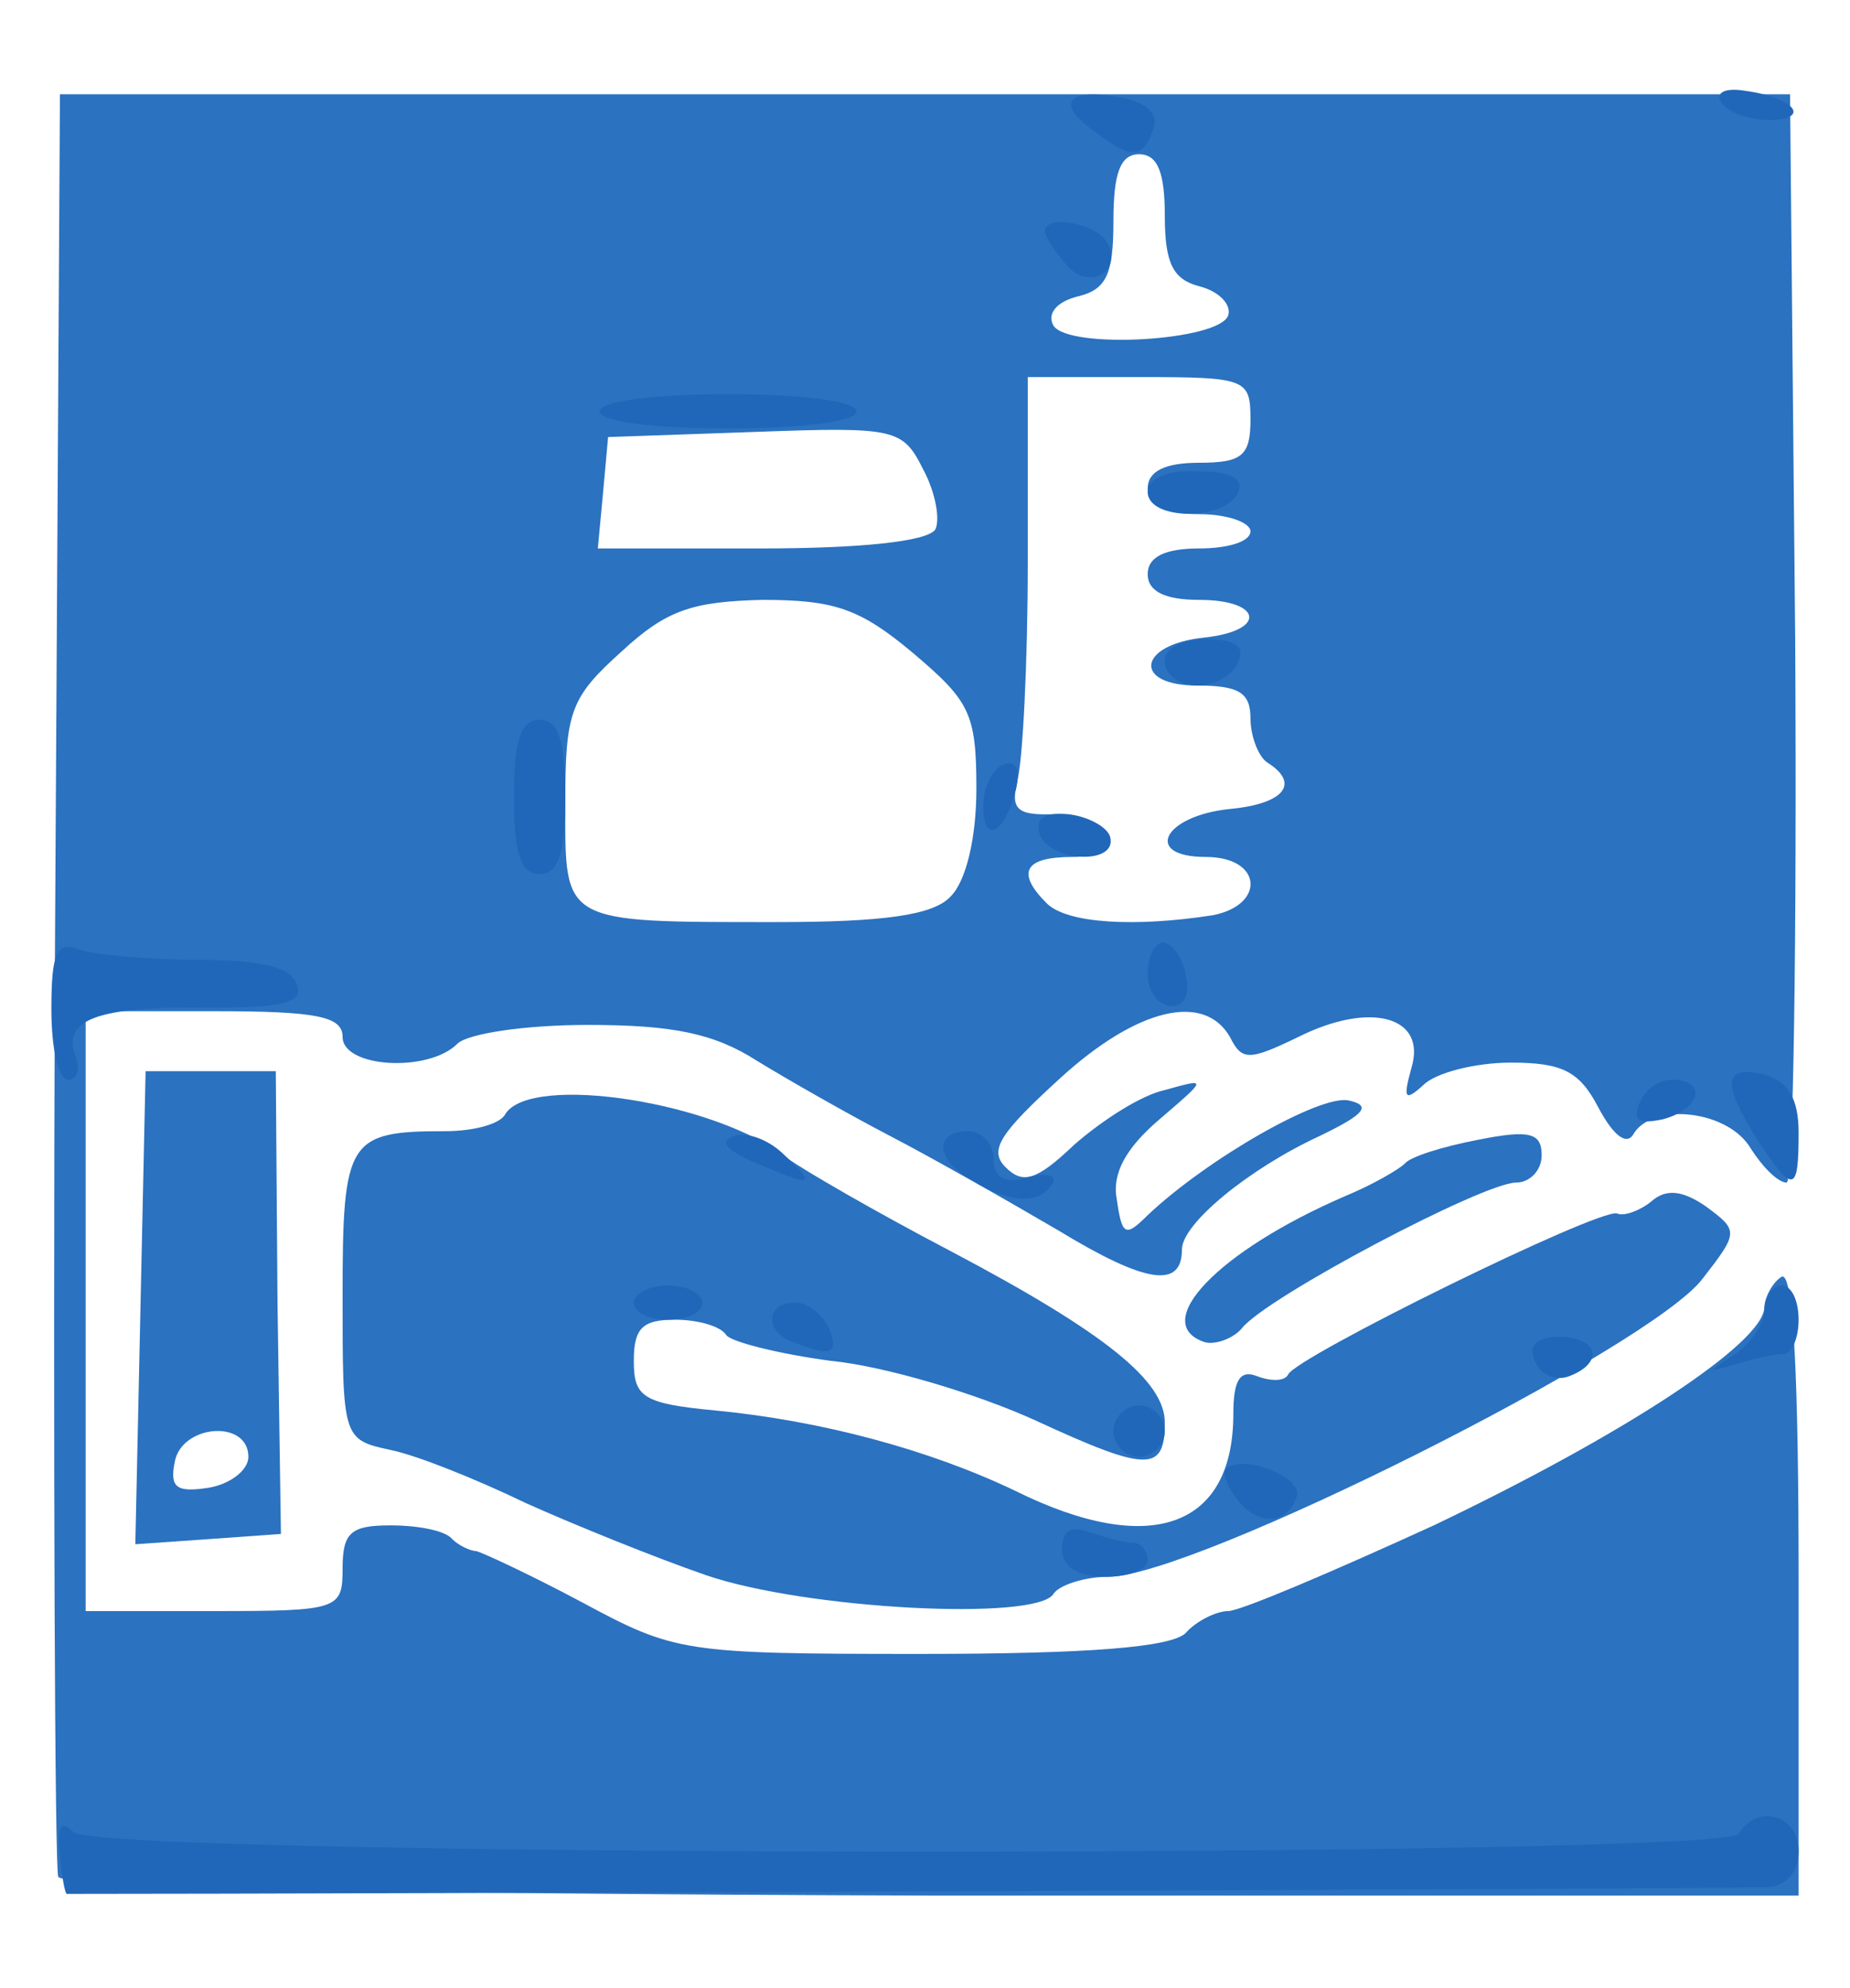 <?xml version="1.0" encoding="utf-8"?>
<!DOCTYPE svg PUBLIC "-//W3C//DTD SVG 1.0//EN" "http://www.w3.org/TR/2001/REC-SVG-20010904/DTD/svg10.dtd">
<svg version="1.0" xmlns="http://www.w3.org/2000/svg" width="54px" height="58px" viewBox="0 0 54 58" preserveAspectRatio="xMidYMid meet">
 <rect x="0" y="0" width="54" height="58" fill="#333333" stroke="none"/>
 <g fill="#ffffff">
  <path d="M0 29 l0 -29 27 0 27 0 0 29 0 29 -27 0 -27 0 0 -29z m51 18.80 l0 -5.70 -4.60 2.35 c-2.55 1.30 -5.65 2.75 -6.90 3.25 -1.25 0.50 -2.80 1.15 -3.45 1.50 -0.75 0.35 -4.35 0.55 -9.50 0.55 l-8.30 0 -3.25 -1.65 c-3.10 -1.55 -3.25 -1.55 -3.40 -0.60 -0.15 0.90 -0.55 1 -4.40 1 l-4.20 0 0 2.50 0 2.50 24 0 24 0 0 -5.70z m-24.25 -3.30 c-4.35 -1.60 -6.50 -2.10 -8 -1.90 -1.30 0.10 -0.95 0.35 2.25 1.45 2.05 0.75 4.75 1.35 6 1.35 l2.25 0.05 -2.50 -0.95z m-9.75 -5 l0 -2.50 2.70 0 c1.50 0 2.90 0.25 3.05 0.50 0.15 0.30 1 0.50 1.90 0.50 l1.60 0 -2 -1.05 c-1.10 -0.60 -2.35 -1.35 -2.75 -1.70 -1.45 -1.20 -4.45 -2 -5.10 -1.35 -0.35 0.35 -1.20 0.60 -1.95 0.60 -2.60 0 -2.95 0.40 -2.95 3.30 0 2.50 0.10 2.70 1.40 2.95 0.75 0.20 1.70 0.50 2.10 0.75 1.60 0.95 2 0.55 2 -2z m-10.50 -3.30 c0 -2.35 -0.20 -3.65 -0.50 -3.45 -0.25 0.15 -0.50 1.85 -0.50 3.80 0 1.95 0.20 3.45 0.50 3.45 0.30 0 0.50 -1.60 0.50 -3.80z m22.75 -6.15 c2 -1.75 1.65 -1.90 -3.40 -1.65 l-3.35 0.20 2.10 1.45 c1.20 0.80 2.35 1.45 2.60 1.45 0.20 0 1.15 -0.65 2.05 -1.45z m21.65 -12.40 l-0.15 -13.40 -7.60 -0.15 -7.65 -0.15 0 1.35 c0 0.85 0.30 1.40 0.95 1.55 1.20 0.30 1.55 2.35 1.55 8.75 0 2.70 0.20 5 0.50 5.15 0.30 0.15 0.50 1.20 0.50 2.30 0 1.05 -0.20 1.95 -0.50 1.95 -0.25 0 -0.50 0.70 -0.50 1.50 0 1.40 0.10 1.50 1.95 1.50 1.10 0 2.30 0.35 2.75 0.75 0.40 0.40 1.60 0.75 2.80 0.75 1.35 0 2.15 0.25 2.30 0.75 0.20 0.45 0.95 0.75 1.75 0.75 l1.45 0 -0.10 -13.35z m-35.80 6 c-0.10 -3.35 0 -4.90 0.45 -5.15 0.35 -0.25 0.60 -1.75 0.65 -3.80 l0.05 -3.45 5.70 -0.15 c3.85 -0.10 5.85 0.05 6.05 0.45 0.20 0.30 0.55 -0.50 0.70 -1.80 0.30 -1.75 0.65 -2.45 1.35 -2.60 0.65 -0.20 0.95 -0.70 0.95 -1.70 l0 -1.45 -13.85 0.10 -13.90 0.15 -0.15 11.90 -0.10 11.85 4.25 0 c2.35 0 4.25 0.15 4.25 0.40 0 0.20 0.85 0.30 1.90 0.20 l1.85 -0.20 -0.15 -4.75z"/>
 </g>
 <g fill="#2b72c0">
  <path d="M1.70 54.75 c-0.10 -0.25 -0.15 -12.10 -0.10 -26.25 l0.15 -25.75 25.25 0 25.25 0 0.15 15.90 c0.05 8.70 -0.05 15.85 -0.25 15.85 -0.25 0 -0.70 -0.45 -1.05 -1 -0.65 -1.10 -2.80 -1.35 -3.40 -0.45 -0.20 0.40 -0.60 0.10 -1.05 -0.75 -0.55 -1.05 -1.05 -1.30 -2.55 -1.30 -1.05 0 -2.20 0.30 -2.55 0.65 -0.55 0.50 -0.60 0.40 -0.35 -0.50 0.45 -1.50 -1.20 -1.95 -3.30 -0.90 -1.45 0.70 -1.65 0.70 -2 0 -0.75 -1.30 -2.70 -0.85 -4.95 1.20 -1.75 1.60 -2.10 2.10 -1.60 2.60 0.50 0.50 0.90 0.40 2 -0.65 0.80 -0.70 1.95 -1.45 2.65 -1.60 1.25 -0.35 1.25 -0.35 -0.15 0.85 -1 0.85 -1.40 1.60 -1.25 2.35 0.15 1.05 0.25 1.10 0.90 0.45 1.75 -1.65 5 -3.50 5.85 -3.35 0.70 0.15 0.50 0.40 -0.85 1.05 -2.05 0.95 -4 2.55 -4 3.30 0 1.15 -1.05 1 -3.60 -0.55 -1.45 -0.85 -3.65 -2.10 -4.90 -2.75 -1.25 -0.65 -3 -1.65 -3.90 -2.20 -1.25 -0.80 -2.45 -1.05 -4.95 -1.05 -1.80 0 -3.50 0.25 -3.80 0.55 -0.85 0.85 -3.35 0.70 -3.35 -0.20 0 -0.60 -0.75 -0.75 -3.75 -0.75 l-3.75 0 0 8.75 0 8.75 3.75 0 c3.65 0 3.75 -0.05 3.75 -1.25 0 -1.05 0.25 -1.25 1.40 -1.25 0.80 0 1.60 0.15 1.80 0.40 0.20 0.20 0.55 0.35 0.70 0.35 0.20 0.05 1.60 0.70 3.10 1.50 2.70 1.45 2.95 1.50 9.85 1.50 5 0 7.30 -0.20 7.75 -0.60 0.30 -0.35 0.90 -0.65 1.25 -0.65 0.35 0 3.05 -1.15 6 -2.50 5.55 -2.65 9.60 -5.30 9.65 -6.35 0 -0.30 0.25 -0.75 0.50 -0.90 0.35 -0.20 0.50 2.90 0.50 8.90 l0 9.15 -25.30 0 c-16.40 -0.05 -25.40 -0.25 -25.50 -0.55z m26.05 -28.60 c0.45 -0.45 0.75 -1.70 0.75 -3.15 0 -2.20 -0.20 -2.55 -1.85 -3.95 -1.55 -1.30 -2.30 -1.55 -4.40 -1.55 -2.05 0.05 -2.80 0.30 -4.10 1.50 -1.50 1.35 -1.65 1.75 -1.65 4.45 0 3.50 -0.15 3.45 6.15 3.45 3.15 0 4.60 -0.20 5.10 -0.75z m7.65 0.55 c1.55 -0.30 1.45 -1.70 -0.20 -1.70 -1.85 0 -1.25 -1.20 0.70 -1.40 1.60 -0.15 2.05 -0.75 1.10 -1.35 -0.25 -0.15 -0.50 -0.75 -0.50 -1.30 0 -0.75 -0.35 -0.95 -1.55 -0.95 -1.90 0 -1.75 -1.20 0.20 -1.40 1.85 -0.20 1.70 -1.10 -0.15 -1.10 -1 0 -1.50 -0.25 -1.50 -0.75 0 -0.50 0.50 -0.75 1.50 -0.75 0.85 0 1.50 -0.20 1.50 -0.50 0 -0.25 -0.65 -0.50 -1.50 -0.50 -1 0 -1.50 -0.25 -1.50 -0.75 0 -0.50 0.50 -0.75 1.50 -0.75 1.25 0 1.50 -0.20 1.50 -1.25 0 -1.20 -0.10 -1.25 -3.25 -1.25 l-3.25 0 0 5.40 c0 2.95 -0.15 5.80 -0.30 6.35 -0.20 0.85 -0.05 1.05 1.10 1 0.75 0 1.45 0.30 1.55 0.65 0.15 0.35 -0.25 0.60 -1.05 0.60 -1.40 0 -1.65 0.45 -0.75 1.35 0.60 0.60 2.60 0.70 4.85 0.35z m-8.10 -11.25 c0.15 -0.30 0 -1.10 -0.35 -1.75 -0.60 -1.20 -0.80 -1.25 -4.90 -1.10 l-4.30 0.15 -0.15 1.65 -0.15 1.60 4.75 0 c2.90 0 4.85 -0.20 5.10 -0.55z m8.55 -6.25 c0.10 -0.30 -0.25 -0.70 -0.85 -0.85 -0.75 -0.20 -1 -0.65 -1 -2.05 0 -1.25 -0.20 -1.80 -0.75 -1.80 -0.55 0 -0.75 0.55 -0.75 1.95 0 1.55 -0.20 2 -1.05 2.20 -0.60 0.15 -0.90 0.50 -0.70 0.85 0.45 0.70 4.85 0.45 5.10 -0.30z"/>
  <path d="M20.60 45.95 c-1.45 -0.50 -3.80 -1.45 -5.25 -2.10 -1.45 -0.70 -3.20 -1.40 -3.95 -1.55 -1.40 -0.30 -1.40 -0.35 -1.40 -4.50 0 -4.55 0.15 -4.80 3 -4.80 0.80 0 1.60 -0.20 1.75 -0.50 0.75 -1.20 6.20 -0.35 8.25 1.30 0.40 0.30 2.55 1.55 4.75 2.70 4.55 2.40 6.25 3.80 6.25 5 0 1.45 -0.50 1.45 -3.75 -0.05 -1.75 -0.80 -4.45 -1.60 -6 -1.75 -1.50 -0.20 -2.90 -0.55 -3.05 -0.75 -0.15 -0.25 -0.80 -0.45 -1.50 -0.45 -0.95 0 -1.20 0.25 -1.20 1.20 0 1.05 0.25 1.25 2.40 1.45 3.10 0.30 6.25 1.15 8.75 2.35 3.95 1.95 6.35 1.05 6.35 -2.25 0 -1 0.20 -1.30 0.70 -1.10 0.40 0.15 0.80 0.15 0.90 -0.05 0.20 -0.50 9.05 -4.85 9.60 -4.70 0.20 0.10 0.70 -0.10 1 -0.35 0.45 -0.40 0.95 -0.30 1.60 0.15 0.95 0.70 0.95 0.75 -0.10 2.10 -1.50 2 -14.85 8.70 -17.35 8.70 -0.70 0 -1.45 0.25 -1.60 0.50 -0.50 0.80 -7.25 0.45 -10.15 -0.55z"/>
  <path d="M4.10 38.15 l0.15 -6.90 1.90 0 1.90 0 0.05 6.75 0.10 6.75 -2.10 0.15 -2.15 0.15 0.15 -6.90z m3.15 4.35 c0 -1.10 -1.95 -0.95 -2.15 0.15 -0.15 0.75 0.05 0.90 1 0.75 0.60 -0.10 1.15 -0.50 1.15 -0.90z"/>
  <path d="M35.15 39.15 c-1.60 -0.55 0.40 -2.65 4.10 -4.25 0.85 -0.35 1.60 -0.80 1.75 -0.95 0.15 -0.20 1.10 -0.50 2.15 -0.70 1.50 -0.30 1.85 -0.20 1.85 0.45 0 0.45 -0.35 0.80 -0.75 0.80 -0.95 0 -7.30 3.35 -8 4.25 -0.25 0.30 -0.80 0.50 -1.10 0.40z"/>
 </g>
 <g fill="#2067b9">
  <path d="M1.95 55.25 c-0.05 0 -0.15 -0.50 -0.20 -1.15 -0.10 -0.85 0.05 -1 0.40 -0.65 0.75 0.75 48.15 0.75 48.60 0.05 0.55 -0.90 1.75 -0.55 1.75 0.50 0 0.60 -0.35 1 -0.85 1.05 -0.65 0.05 -41.25 0.20 -49.70 0.20z"/>
  <path d="M31 45.20 c0 -0.55 0.25 -0.70 0.80 -0.50 0.45 0.15 1 0.30 1.25 0.30 0.25 0 0.45 0.25 0.45 0.50 0 0.30 -0.55 0.50 -1.25 0.50 -0.80 0 -1.25 -0.30 -1.25 -0.80z"/>
  <path d="M36.15 43.80 c-0.30 -0.40 -0.50 -0.80 -0.35 -0.95 0.45 -0.45 2.25 0.25 2.05 0.80 -0.25 0.80 -1.05 0.90 -1.70 0.15z"/>
  <path d="M32.50 41.75 c0 -0.40 0.35 -0.75 0.75 -0.75 0.40 0 0.75 0.35 0.75 0.75 0 0.40 -0.35 0.75 -0.75 0.75 -0.40 0 -0.75 -0.35 -0.75 -0.75z"/>
  <path d="M44.80 39.70 c-0.20 -0.45 0.05 -0.70 0.70 -0.70 1.15 0 1.35 0.75 0.30 1.15 -0.40 0.15 -0.85 -0.05 -1 -0.45z"/>
  <path d="M50.65 39.50 c0.45 -0.30 0.85 -0.90 0.85 -1.25 0 -0.40 0.25 -0.75 0.50 -0.75 0.30 0 0.50 0.45 0.50 1 0 0.55 -0.20 1 -0.45 1 -0.25 0 -0.90 0.15 -1.40 0.30 -0.85 0.25 -0.85 0.25 0 -0.30z"/>
  <path d="M23.15 39.15 c-0.85 -0.30 -0.80 -1.15 0.05 -1.15 0.40 0 0.80 0.35 1 0.75 0.30 0.75 0.05 0.85 -1.05 0.40z"/>
  <path d="M18.50 38 c0 -0.25 0.45 -0.50 1 -0.50 0.55 0 1 0.25 1 0.50 0 0.30 -0.45 0.50 -1 0.50 -0.55 0 -1 -0.20 -1 -0.50z"/>
  <path d="M28.40 34.45 c-1.10 -0.60 -1.15 -1.45 -0.15 -1.45 0.40 0 0.75 0.35 0.75 0.80 0 0.55 0.30 0.75 1 0.55 0.55 -0.15 0.90 -0.05 0.70 0.20 -0.35 0.60 -1.25 0.55 -2.30 -0.10z"/>
  <path d="M22 33.90 c-0.80 -0.35 -1 -0.60 -0.60 -0.75 0.40 -0.15 1.05 0.10 1.50 0.55 0.95 0.90 0.85 0.95 -0.90 0.20z"/>
  <path d="M51.30 33.25 c-1.05 -1.65 -1 -2.20 0.20 -1.90 0.70 0.20 1 0.70 1 1.70 0 1.75 -0.15 1.80 -1.20 0.20z"/>
  <path d="M47.85 32.20 c0.15 -0.40 0.55 -0.70 0.95 -0.70 1.05 0 0.85 0.85 -0.25 1.15 -0.70 0.15 -0.90 0.05 -0.70 -0.45z"/>
  <path d="M1.50 29.45 c0 -1.65 0.15 -2 0.80 -1.75 0.45 0.15 2 0.30 3.45 0.30 1.80 0 2.75 0.20 2.90 0.70 0.25 0.55 -0.35 0.70 -2.60 0.70 -3.20 -0.05 -4.25 0.35 -3.85 1.40 0.15 0.40 0.05 0.70 -0.20 0.70 -0.30 0 -0.50 -0.90 -0.50 -2.05z"/>
  <path d="M33.50 28.40 c0 -0.50 0.20 -0.90 0.45 -0.90 0.25 0 0.55 0.40 0.65 0.90 0.15 0.55 0 0.95 -0.40 0.95 -0.40 0 -0.70 -0.45 -0.70 -0.95z"/>
  <path d="M15 23.25 c0 -1.65 0.20 -2.25 0.75 -2.25 0.55 0 0.75 0.60 0.75 2.25 0 1.65 -0.20 2.25 -0.75 2.25 -0.55 0 -0.75 -0.60 -0.75 -2.25z"/>
  <path d="M30.35 24.35 c-0.15 -0.45 0.10 -0.65 0.80 -0.60 0.55 0.05 1.15 0.35 1.25 0.65 0.25 0.85 -1.75 0.75 -2.05 -0.05z"/>
  <path d="M28.70 23.50 c0 -0.55 0.30 -1.10 0.60 -1.20 0.35 -0.15 0.50 0.15 0.35 0.75 -0.35 1.30 -0.95 1.60 -0.95 0.45z"/>
  <path d="M34 19.30 c0 -0.40 0.50 -0.65 1.20 -0.65 0.85 0 1.15 0.20 0.95 0.65 -0.15 0.40 -0.70 0.70 -1.20 0.70 -0.50 0 -0.95 -0.30 -0.95 -0.70z"/>
  <path d="M33.50 14.35 c0 -0.40 0.60 -0.65 1.45 -0.60 0.95 0 1.35 0.20 1.20 0.60 -0.35 0.85 -2.65 0.85 -2.65 0z"/>
  <path d="M17.50 12 c0 -0.30 1.60 -0.50 3.75 -0.50 2.15 0 3.75 0.20 3.75 0.50 0 0.30 -1.60 0.50 -3.75 0.50 -2.15 0 -3.75 -0.20 -3.75 -0.50z"/>
  <path d="M31.15 7.75 c-0.35 -0.40 -0.65 -0.85 -0.65 -1 0 -0.50 1.45 -0.25 1.80 0.30 0.50 0.85 -0.50 1.45 -1.15 0.70z"/>
  <path d="M31.90 3.80 c-1.10 -0.80 -0.75 -1.25 0.85 -0.95 0.75 0.15 1.10 0.50 0.90 0.95 -0.30 0.85 -0.65 0.85 -1.75 0z"/>
  <path d="M50.25 3 c-0.20 -0.30 0.10 -0.45 0.70 -0.35 1.45 0.20 1.95 0.85 0.65 0.85 -0.55 0 -1.20 -0.25 -1.35 -0.50z"/>
 </g>
</svg>